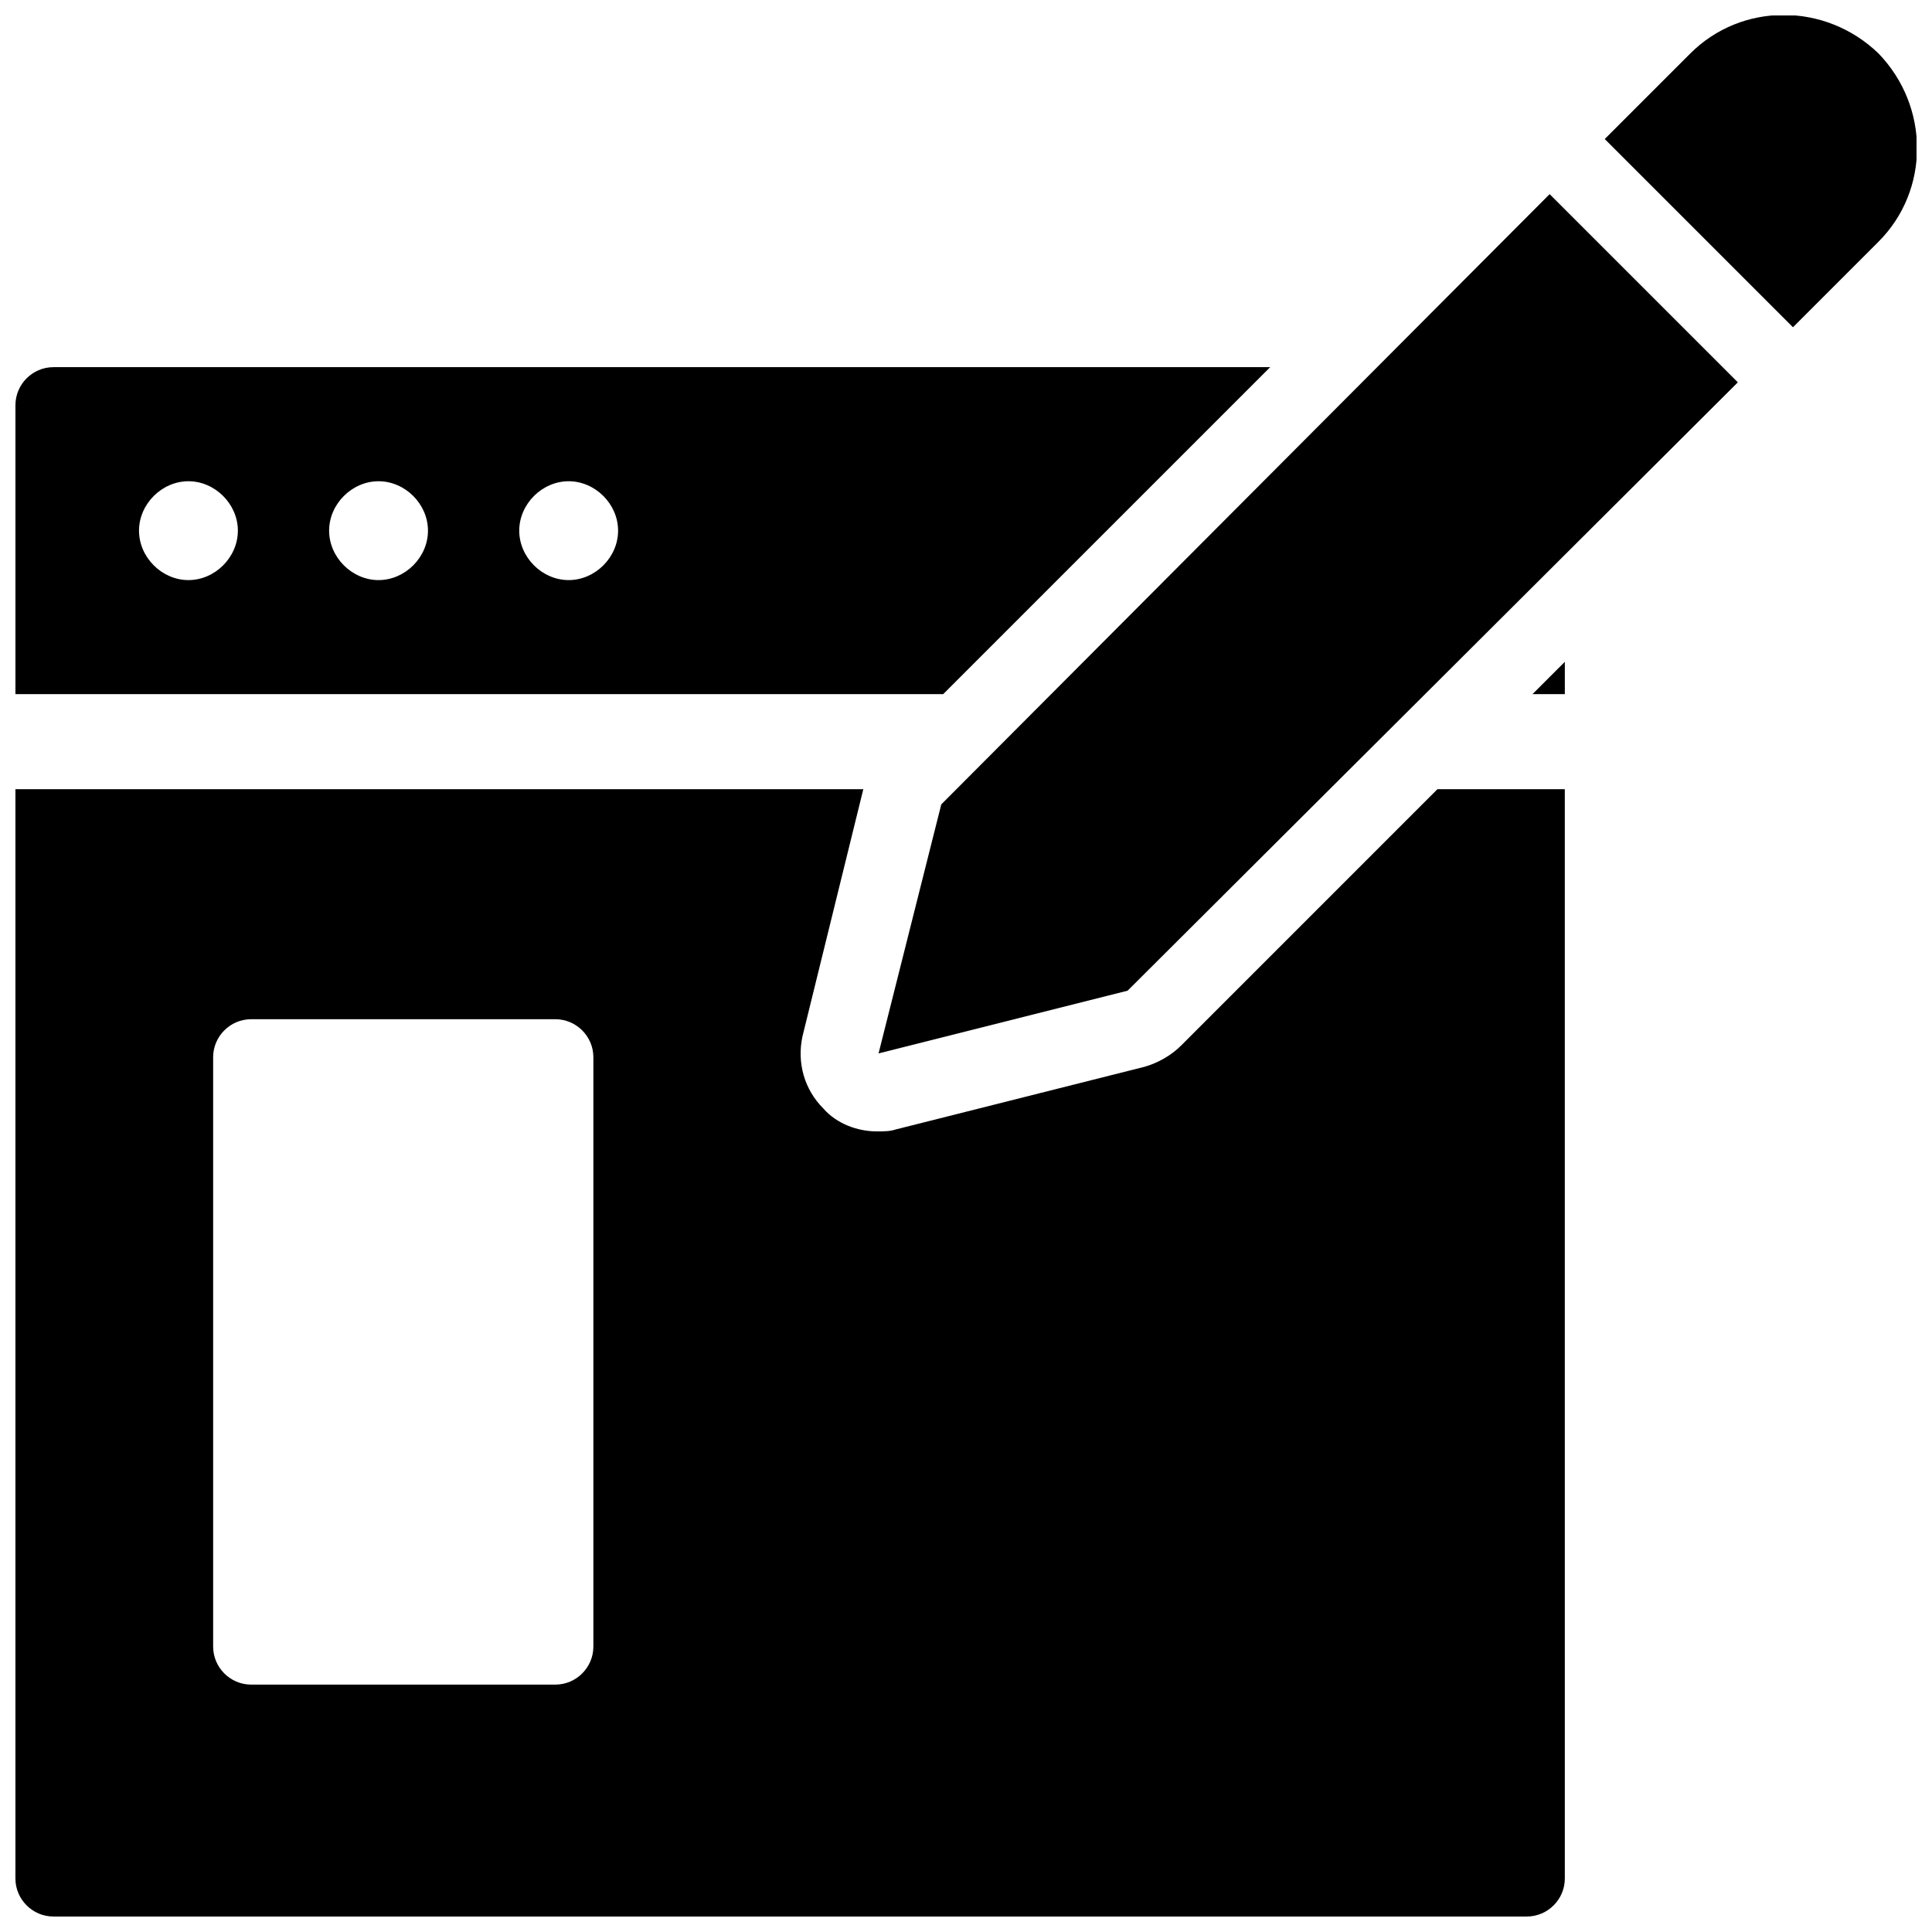 <?xml version="1.0" encoding="UTF-8"?>
<!-- Uploaded to: ICON Repo, www.svgrepo.com, Generator: ICON Repo Mixer Tools -->
<svg width="800px" height="800px" version="1.1" viewBox="144 144 512 512" xmlns="http://www.w3.org/2000/svg">
 <defs>
  <clipPath id="c">
   <path d="m148.09 241h332.91v87h-332.91z"/>
  </clipPath>
  <clipPath id="b">
   <path d="m148.09 353h410.91v298.9h-410.91z"/>
  </clipPath>
  <clipPath id="a">
   <path d="m569 148.09h82.902v82.906h-82.902z"/>
  </clipPath>
 </defs>
 <g clip-path="url(#c)">
  <path d="m480.61 241.3h-322.44c-5.543 0-10.078 4.535-10.078 10.078v76.578h245.86zm-286.67 56.43c-7.055 0-13.098-6.047-13.098-13.098 0-7.055 6.047-13.098 13.098-13.098 7.055 0 13.098 6.047 13.098 13.098 0 7.051-6.047 13.098-13.098 13.098zm50.379 0c-7.055 0-13.098-6.047-13.098-13.098 0-7.055 6.047-13.098 13.098-13.098 7.055 0 13.098 6.047 13.098 13.098 0.004 7.051-6.043 13.098-13.098 13.098zm50.383 0c-7.055 0-13.098-6.047-13.098-13.098 0-7.055 6.047-13.098 13.098-13.098 7.055 0 13.098 6.047 13.098 13.098 0 7.051-6.047 13.098-13.098 13.098z"/>
 </g>
 <path d="m550.13 327.95h8.566v-8.562z"/>
 <g clip-path="url(#b)">
  <path d="m524.94 353.14-68.012 68.016c-2.519 2.519-6.047 4.535-9.574 5.543l-66 16.625c-1.512 0.504-3.023 0.504-5.039 0.504-5.039 0-10.578-2.016-14.105-6.047-5.039-5.039-7.055-12.09-5.543-19.145l16.121-65.496h-224.7v288.68c0 5.543 4.535 10.078 10.078 10.078h390.45c5.543 0 10.078-4.535 10.078-10.078l-0.004-288.68zm-223.69 227.22c0 5.543-4.535 10.078-10.078 10.078h-80.609c-5.543 0-10.078-4.535-10.078-10.078v-156.18c0-5.543 4.535-10.078 10.078-10.078h80.609c5.543 0 10.078 4.535 10.078 10.078z"/>
 </g>
 <path d="m554.67 195.45-161.22 161.72-16.625 65.996 66-16.625 161.72-161.22z"/>
 <g clip-path="url(#a)">
  <path d="m591.95 158.17-22.676 22.676 49.879 49.879 22.676-22.676c13.602-13.602 13.602-35.77 0-49.879-14.109-13.605-36.273-13.605-49.879 0z"/>
 </g>
</svg>
